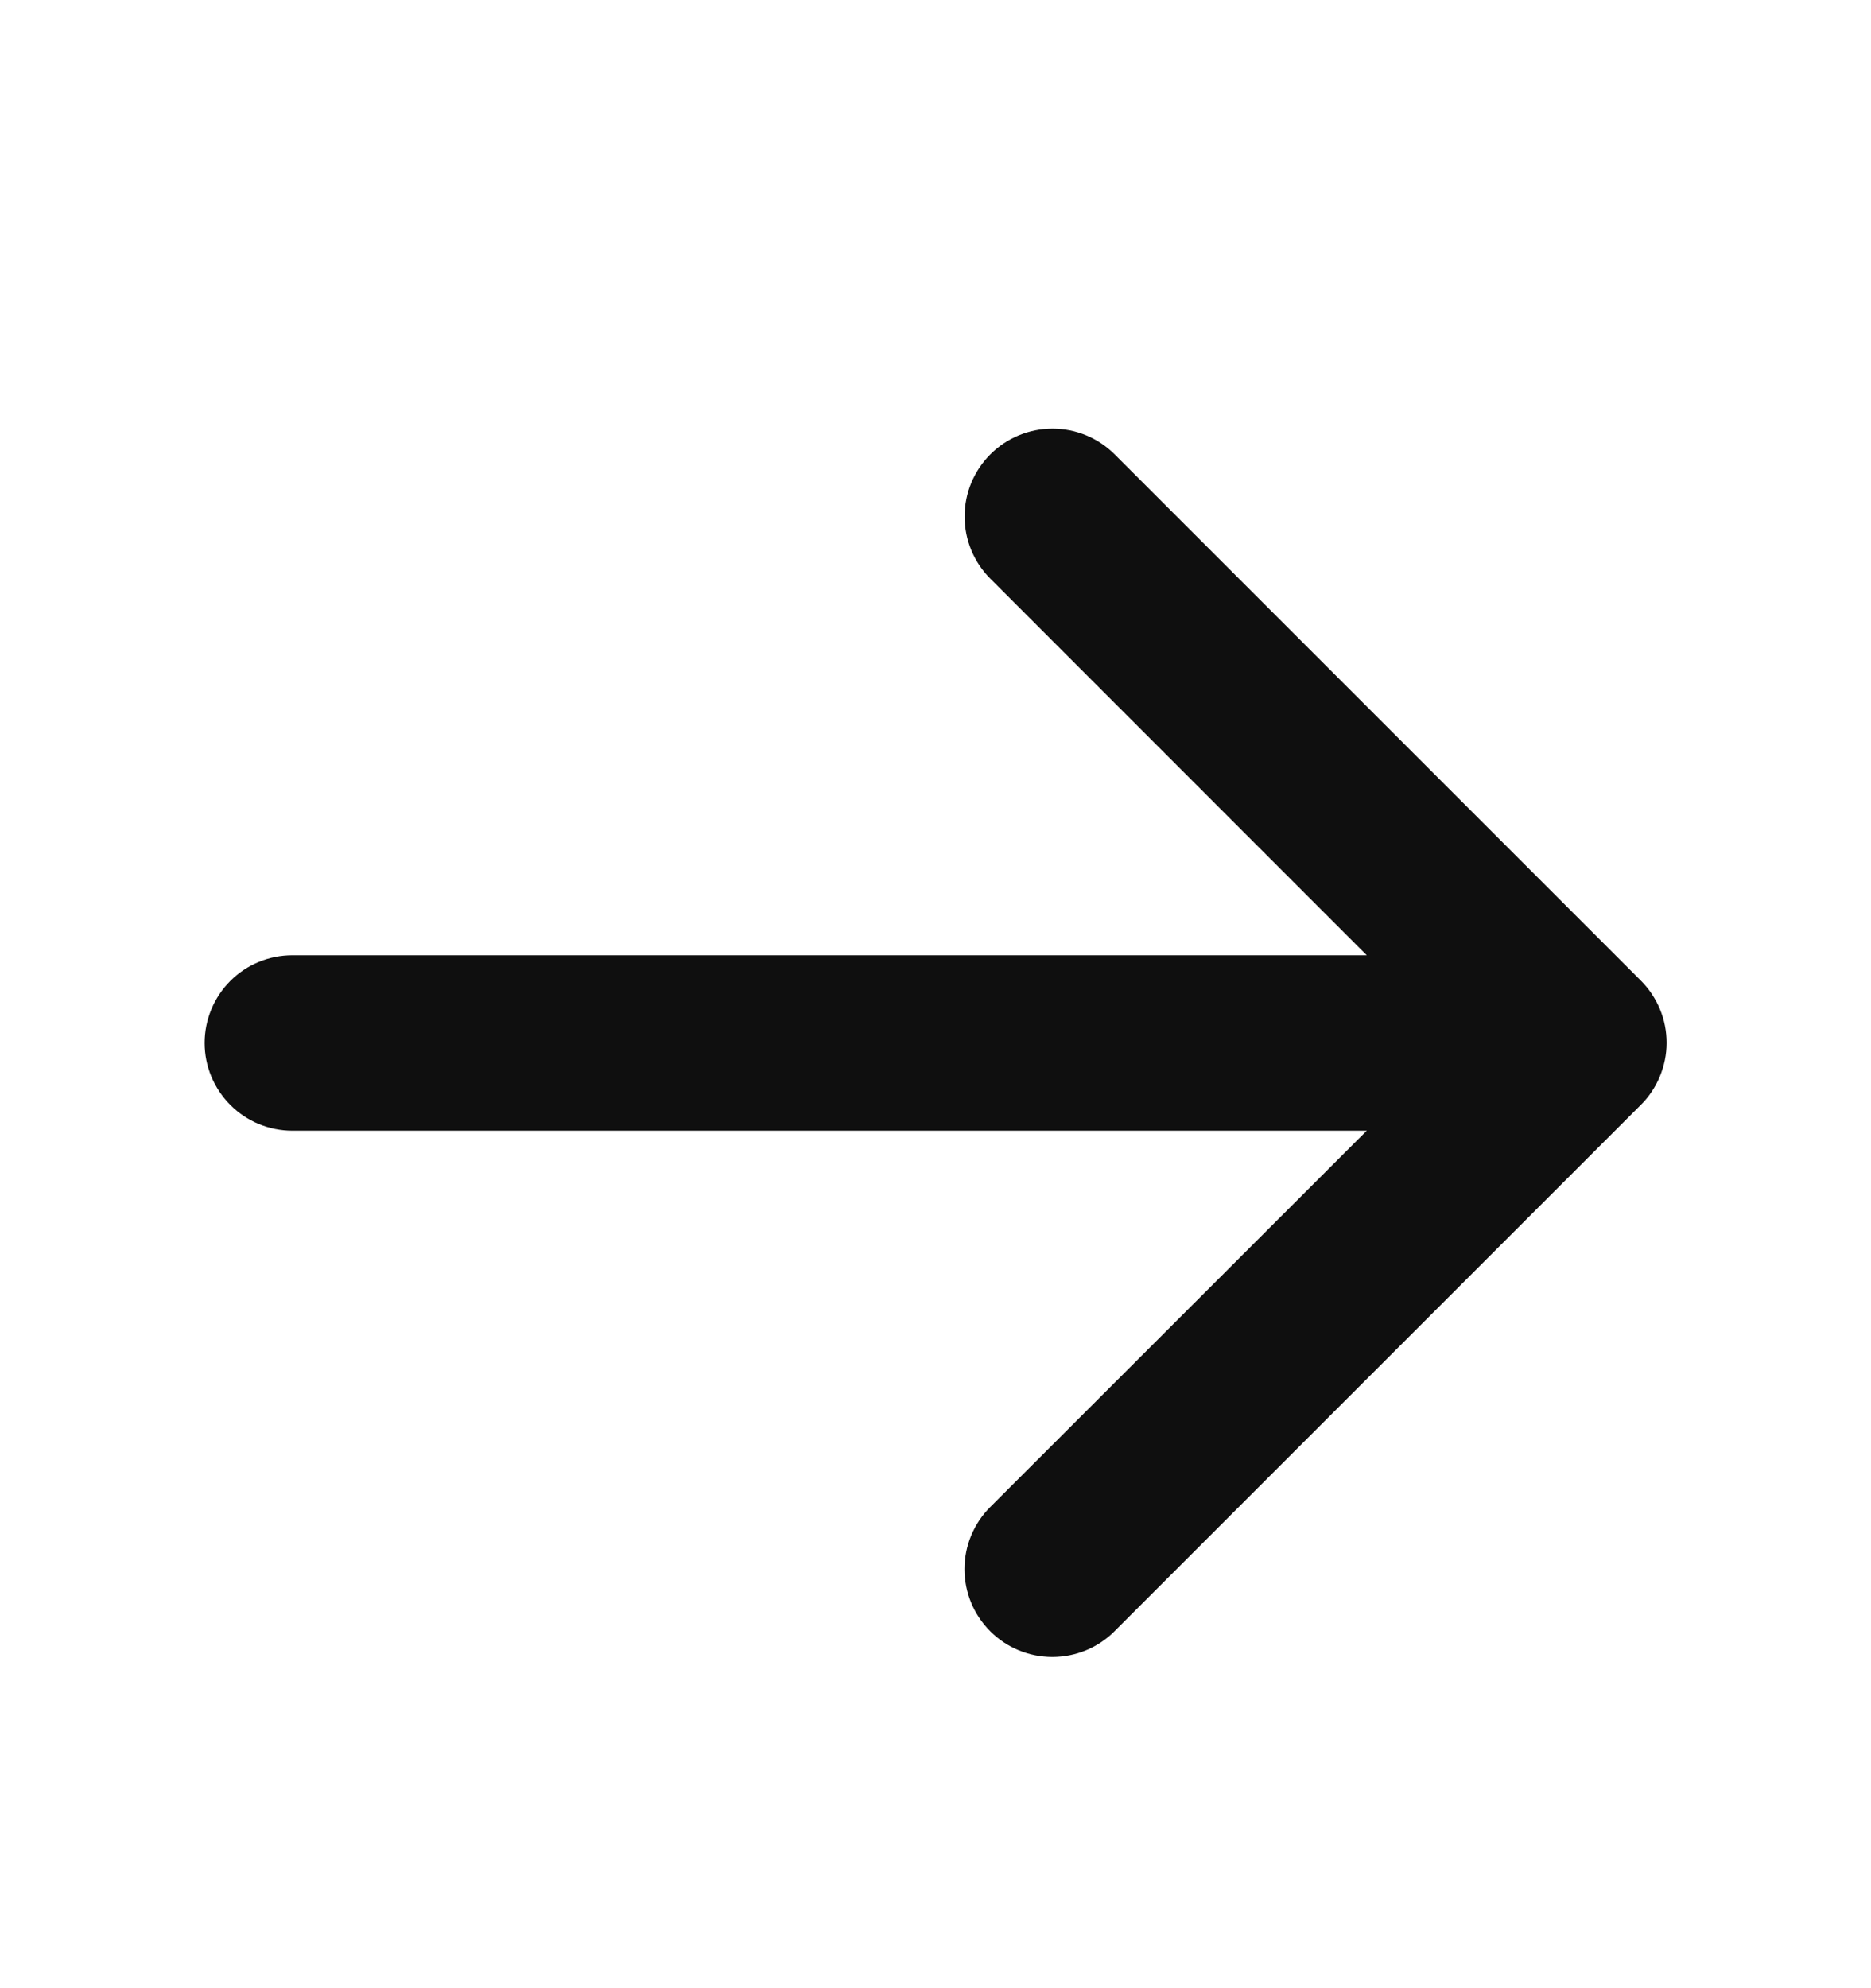 <svg width="16" height="17" viewBox="0 0 16 17" fill="none" xmlns="http://www.w3.org/2000/svg">
<g id="1">
<path id="Vector" d="M14.031 9.448L9.531 13.948C9.39 14.089 9.199 14.168 8.999 14.168C8.8 14.168 8.609 14.089 8.468 13.948C8.327 13.807 8.248 13.616 8.248 13.417C8.248 13.218 8.327 13.027 8.468 12.886L11.688 9.668H2.5C2.301 9.668 2.11 9.589 1.97 9.448C1.829 9.307 1.75 9.117 1.75 8.918C1.75 8.719 1.829 8.528 1.97 8.387C2.11 8.247 2.301 8.168 2.5 8.168H11.688L8.469 4.948C8.328 4.807 8.249 4.616 8.249 4.416C8.249 4.217 8.328 4.026 8.469 3.885C8.61 3.744 8.801 3.665 9.001 3.665C9.2 3.665 9.391 3.744 9.532 3.885L14.032 8.385C14.102 8.455 14.157 8.538 14.195 8.629C14.233 8.72 14.252 8.818 14.252 8.917C14.252 9.016 14.232 9.113 14.194 9.205C14.156 9.296 14.101 9.379 14.031 9.448Z" fill="#0F0F0F"/>
</g>
</svg>
